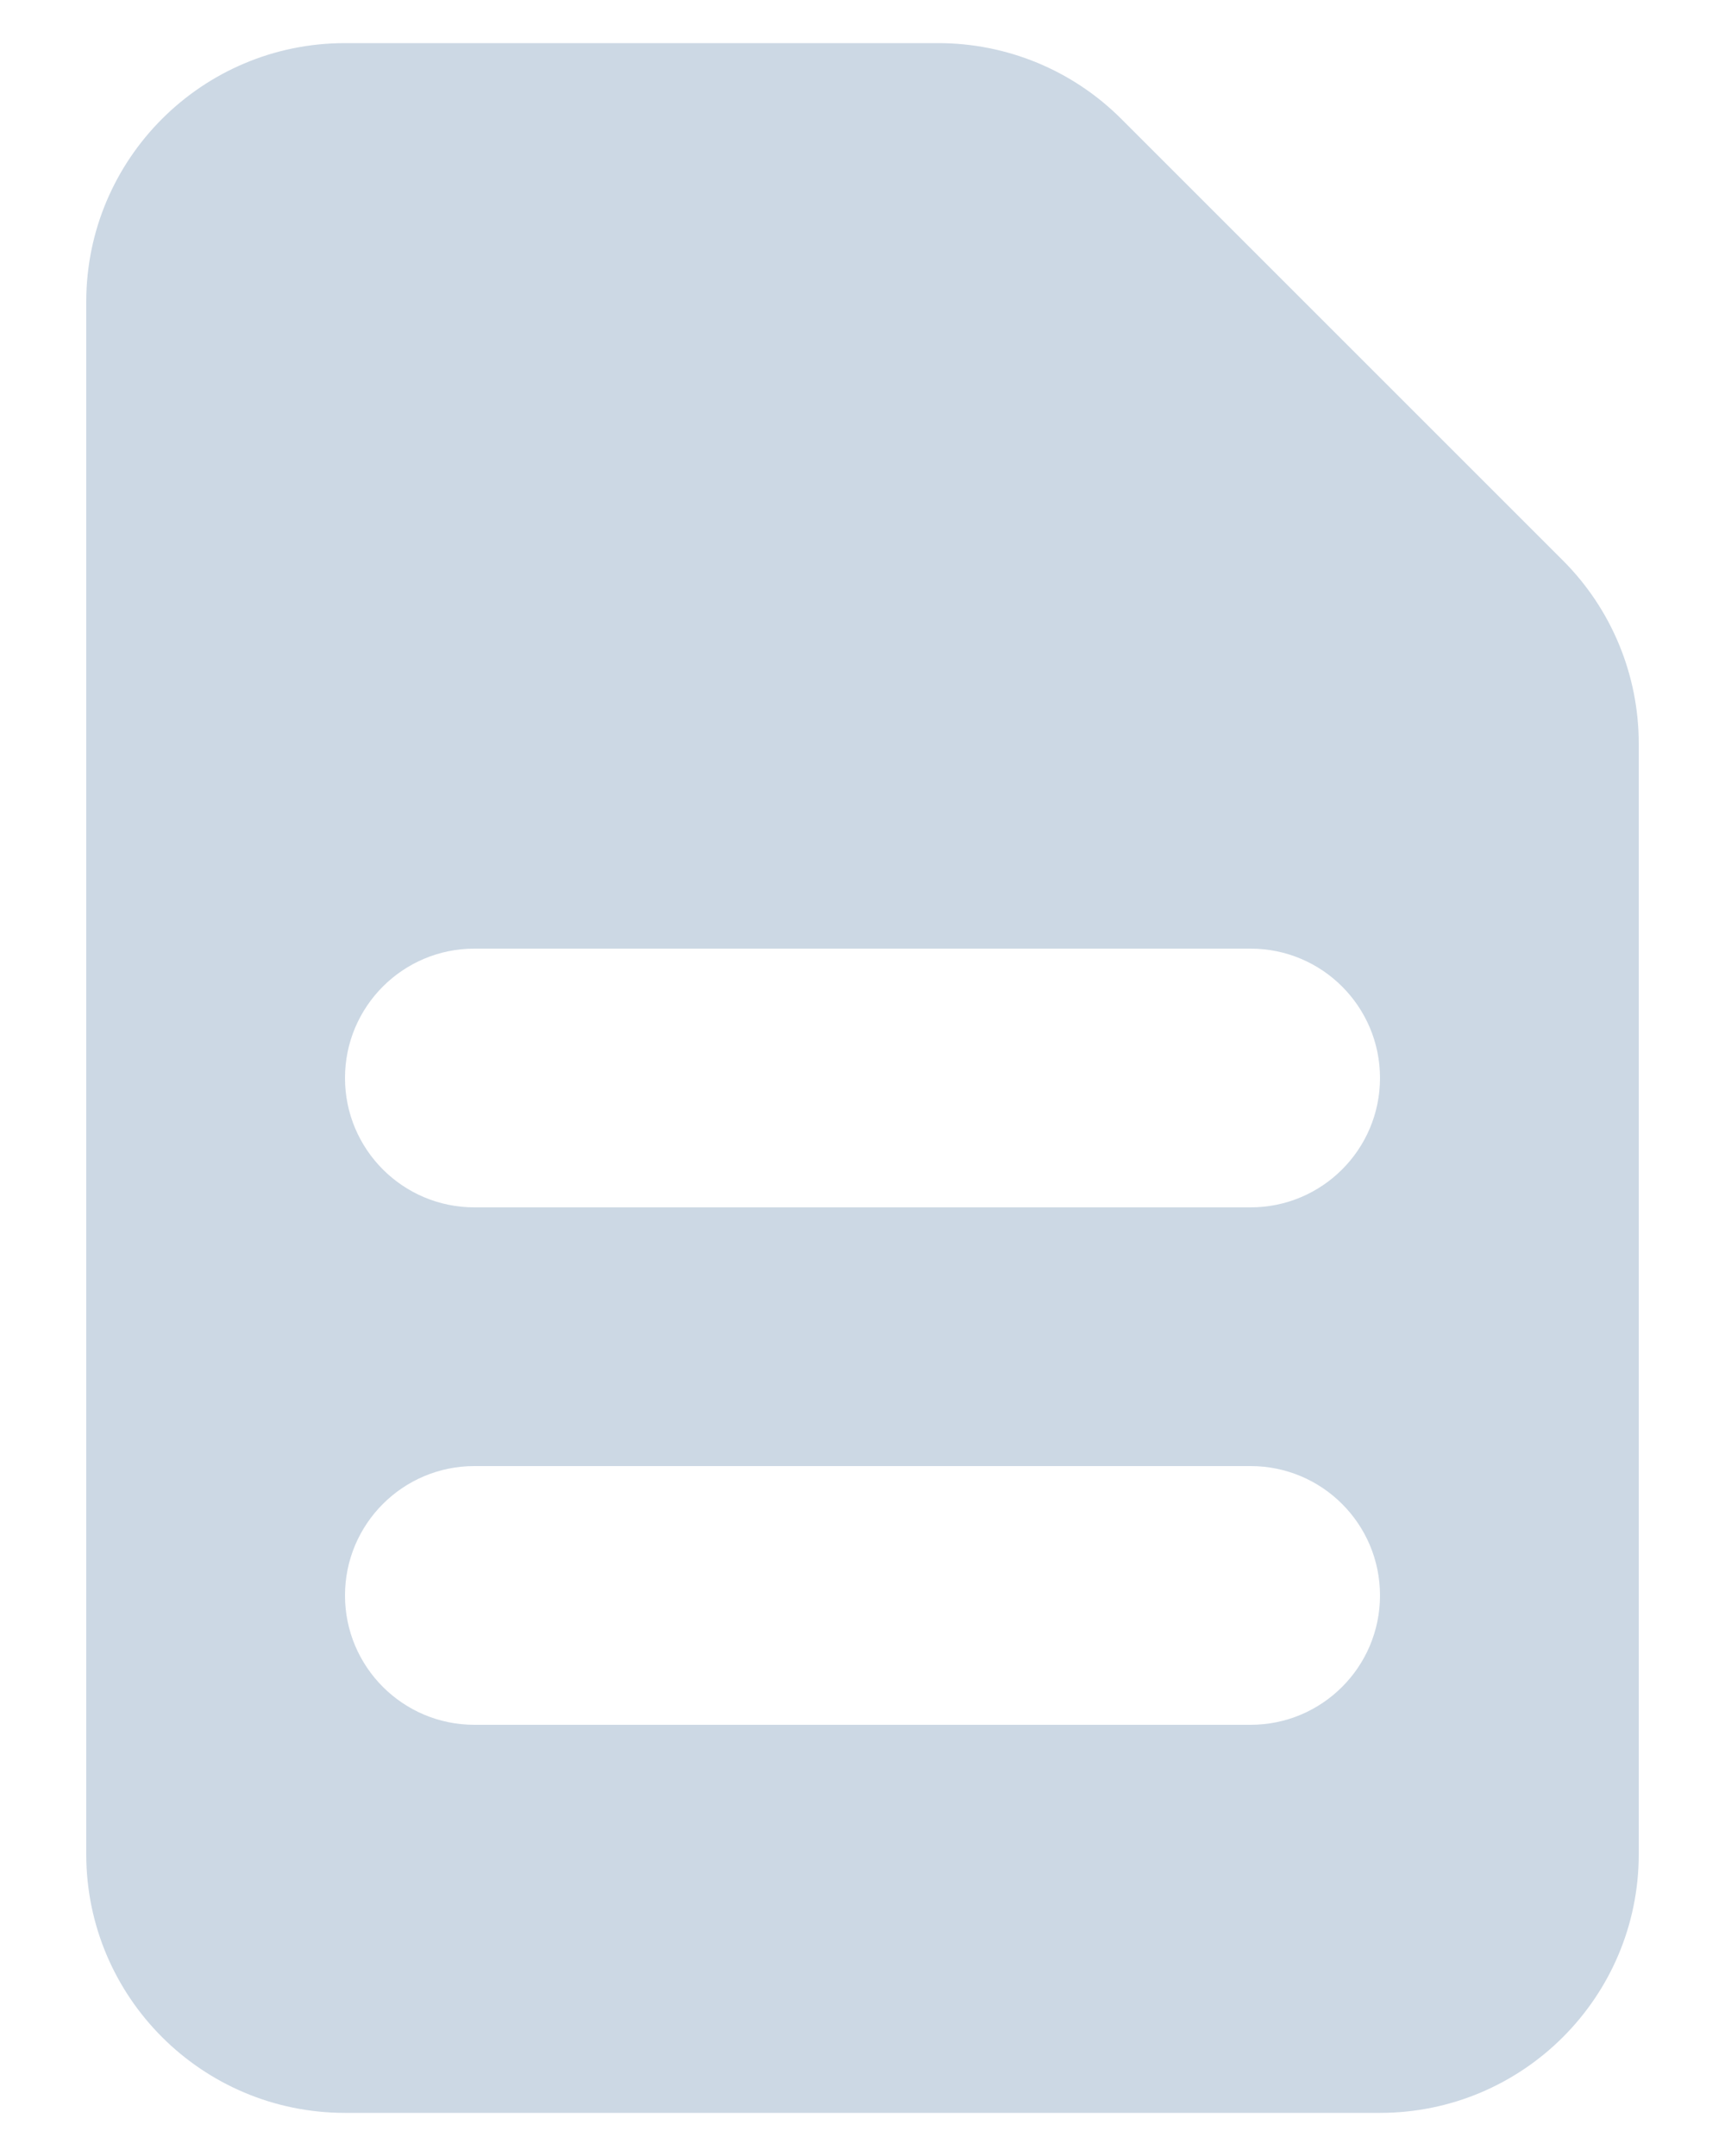 <svg width="12" height="15" viewBox="0 0 12 15" fill="none" xmlns="http://www.w3.org/2000/svg">
<path fill-rule="evenodd" clip-rule="evenodd" d="M0.6 2.1C0.6 1.106 1.406 0.3 2.4 0.3H6.527C7.005 0.3 7.462 0.489 7.8 0.827L10.873 3.9C11.21 4.237 11.4 4.695 11.4 5.173V12.9C11.4 13.894 10.594 14.7 9.6 14.7H2.4C1.406 14.7 0.6 13.894 0.6 12.9V2.1ZM2.4 7.5C2.4 7.003 2.803 6.6 3.3 6.6H8.7C9.197 6.6 9.6 7.003 9.6 7.5C9.6 7.997 9.197 8.4 8.7 8.4H3.3C2.803 8.4 2.4 7.997 2.4 7.5ZM3.3 10.2C2.803 10.2 2.4 10.603 2.4 11.1C2.4 11.597 2.803 12 3.3 12H8.7C9.197 12 9.6 11.597 9.6 11.1C9.6 10.603 9.197 10.2 8.7 10.2H3.3Z" fill="#CCD8E4"/>
</svg>
